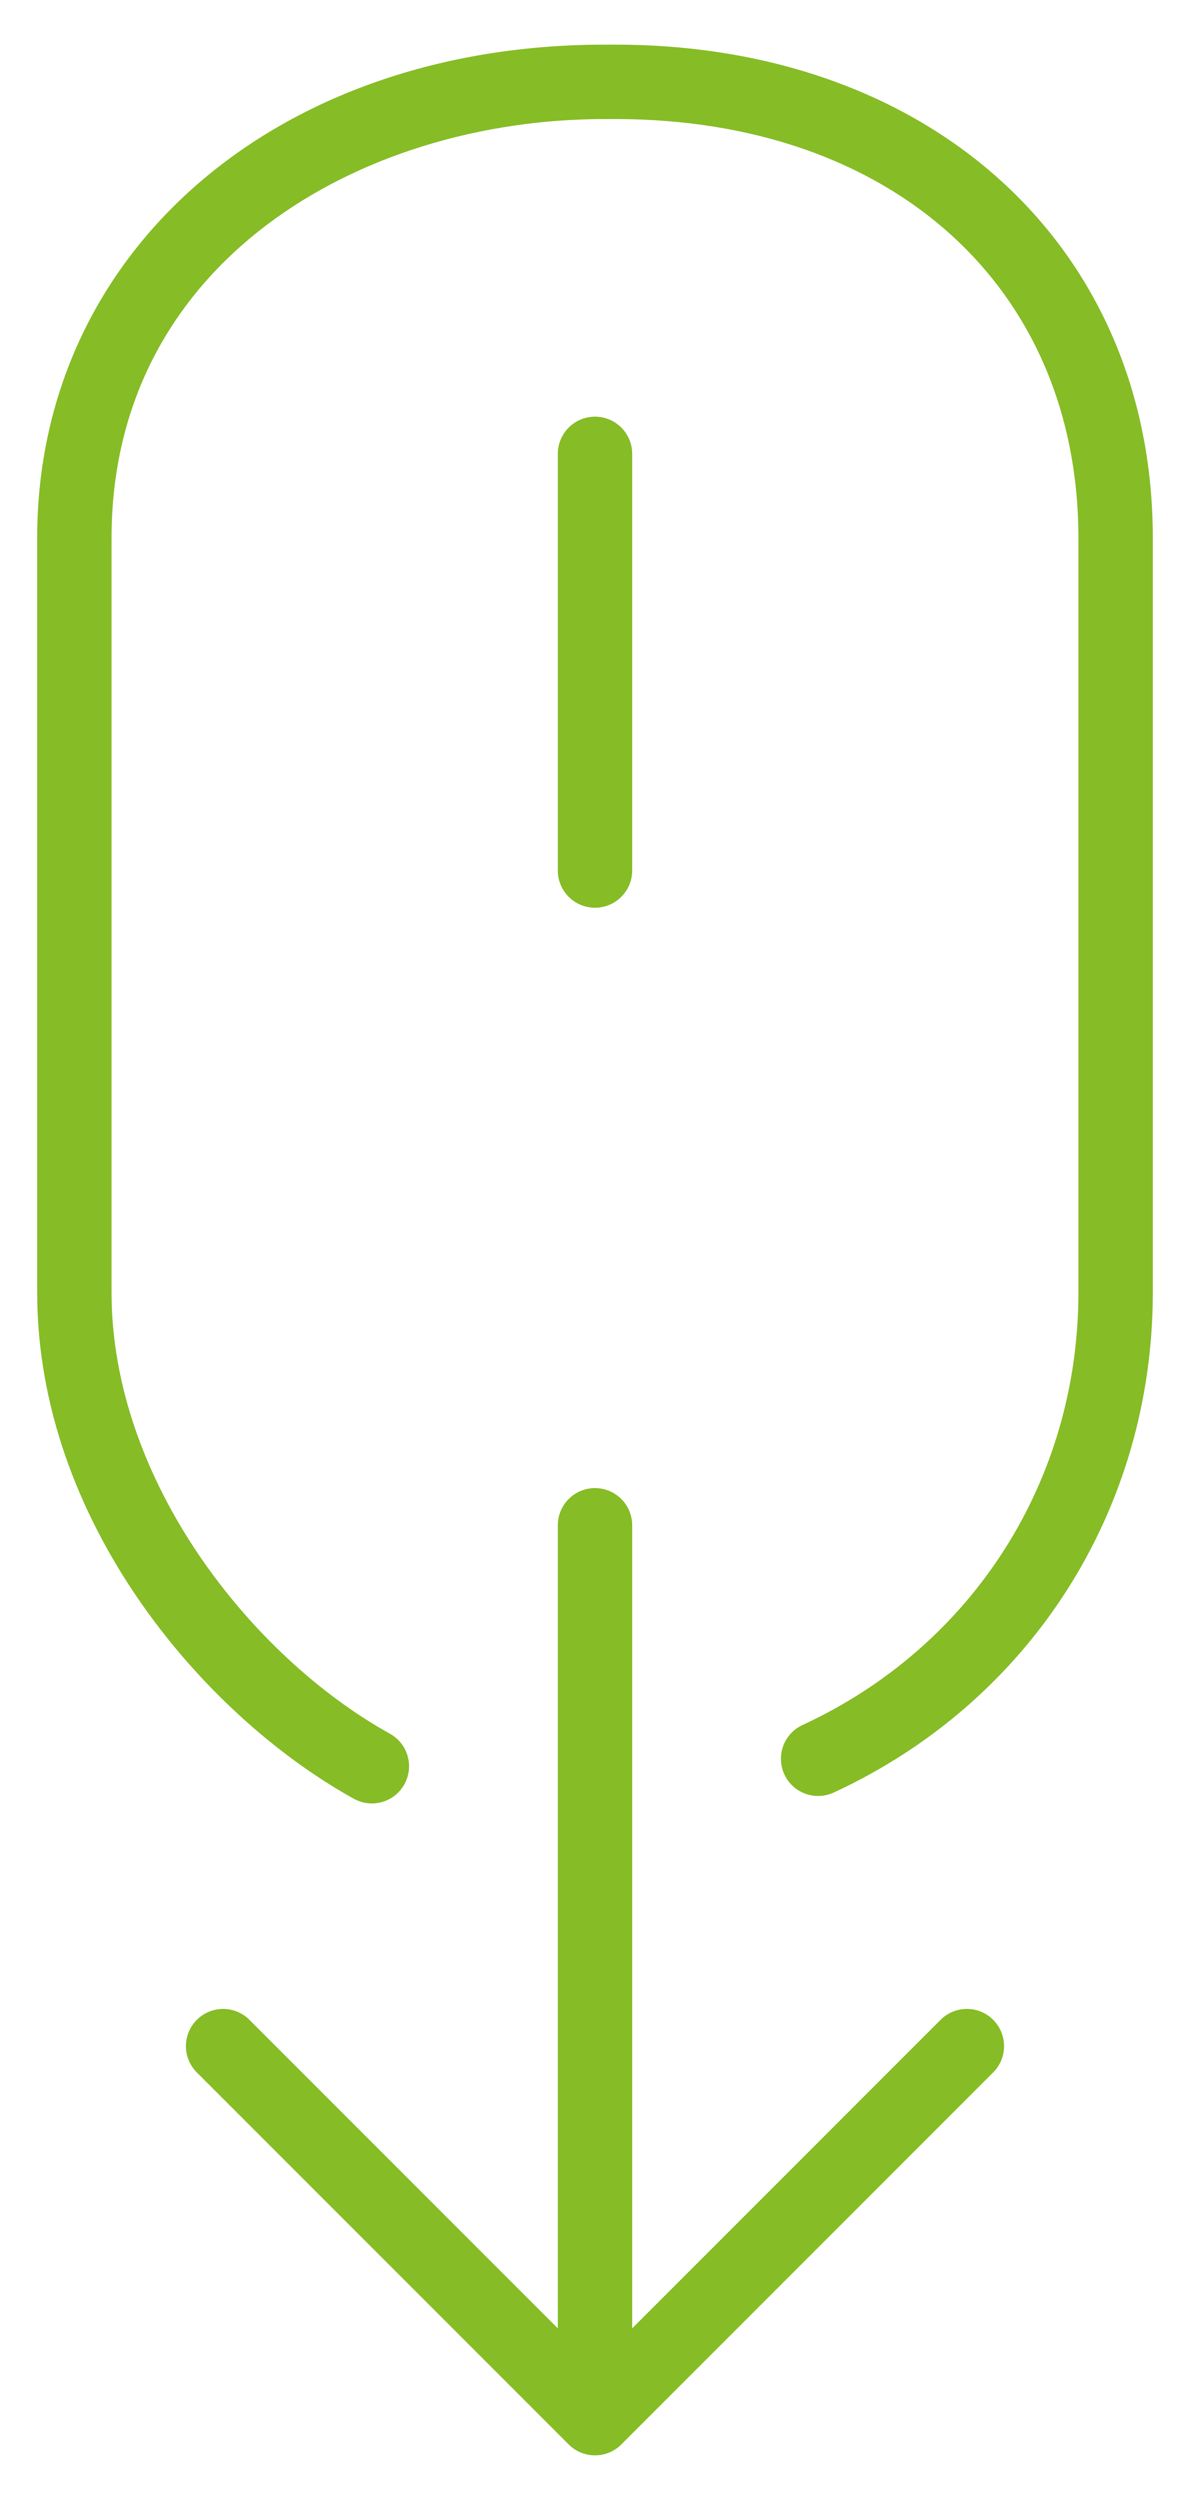 <?xml version="1.0" encoding="utf-8"?>
<!-- Generator: Adobe Illustrator 19.0.0, SVG Export Plug-In . SVG Version: 6.00 Build 0)  -->
<svg version="1.0" id="_x30_1" xmlns="http://www.w3.org/2000/svg" xmlns:xlink="http://www.w3.org/1999/xlink" x="0px" y="0px"
	 viewBox="0 0 40 84" enable-background="new 0 0 40 84" xml:space="preserve">
<g id="XMLID_83_">
	<path id="XMLID_88_" fill="#86BC25" d="M20,30.5c0.69,0,1.25-0.56,1.25-1.25v-14c0-0.69-0.56-1.25-1.25-1.25s-1.25,0.56-1.25,1.25
		v14C18.75,29.94,19.31,30.5,20,30.5z"/>
	<path id="XMLID_89_" fill="#86BC25" d="M20.68,1.5H20.32C9.27,1.5,1.25,8.469,1.25,18.071V43.43c0,7.63,5.518,14.166,10.644,17.009
		c0.192,0.106,0.4,0.157,0.605,0.157c0.439,0,0.866-0.232,1.094-0.644c0.334-0.604,0.117-1.364-0.487-1.699
		C8.457,55.674,3.75,49.754,3.75,43.43V18.071C3.75,8.833,12.086,4,20.32,4h0.359c9.313,0,15.57,5.655,15.57,14.071V43.43
		c0,6.319-3.554,11.887-9.274,14.531c-0.627,0.29-0.899,1.032-0.61,1.659s1.03,0.897,1.659,0.61
		c6.616-3.059,10.726-9.496,10.726-16.801V18.071C38.75,8.314,31.319,1.5,20.68,1.5z"/>
	<path id="XMLID_90_" fill="#86BC25" d="M31.616,67.866L21.25,78.232V51.25c0-0.69-0.56-1.25-1.25-1.25s-1.25,0.56-1.25,1.25v26.982
		L8.384,67.866c-0.488-0.488-1.279-0.488-1.768,0s-0.488,1.279,0,1.768l12.5,12.5C19.36,82.378,19.68,82.5,20,82.5
		s0.64-0.122,0.884-0.366l12.5-12.5c0.488-0.488,0.488-1.279,0-1.768S32.104,67.378,31.616,67.866z"/>
</g>
</svg>
